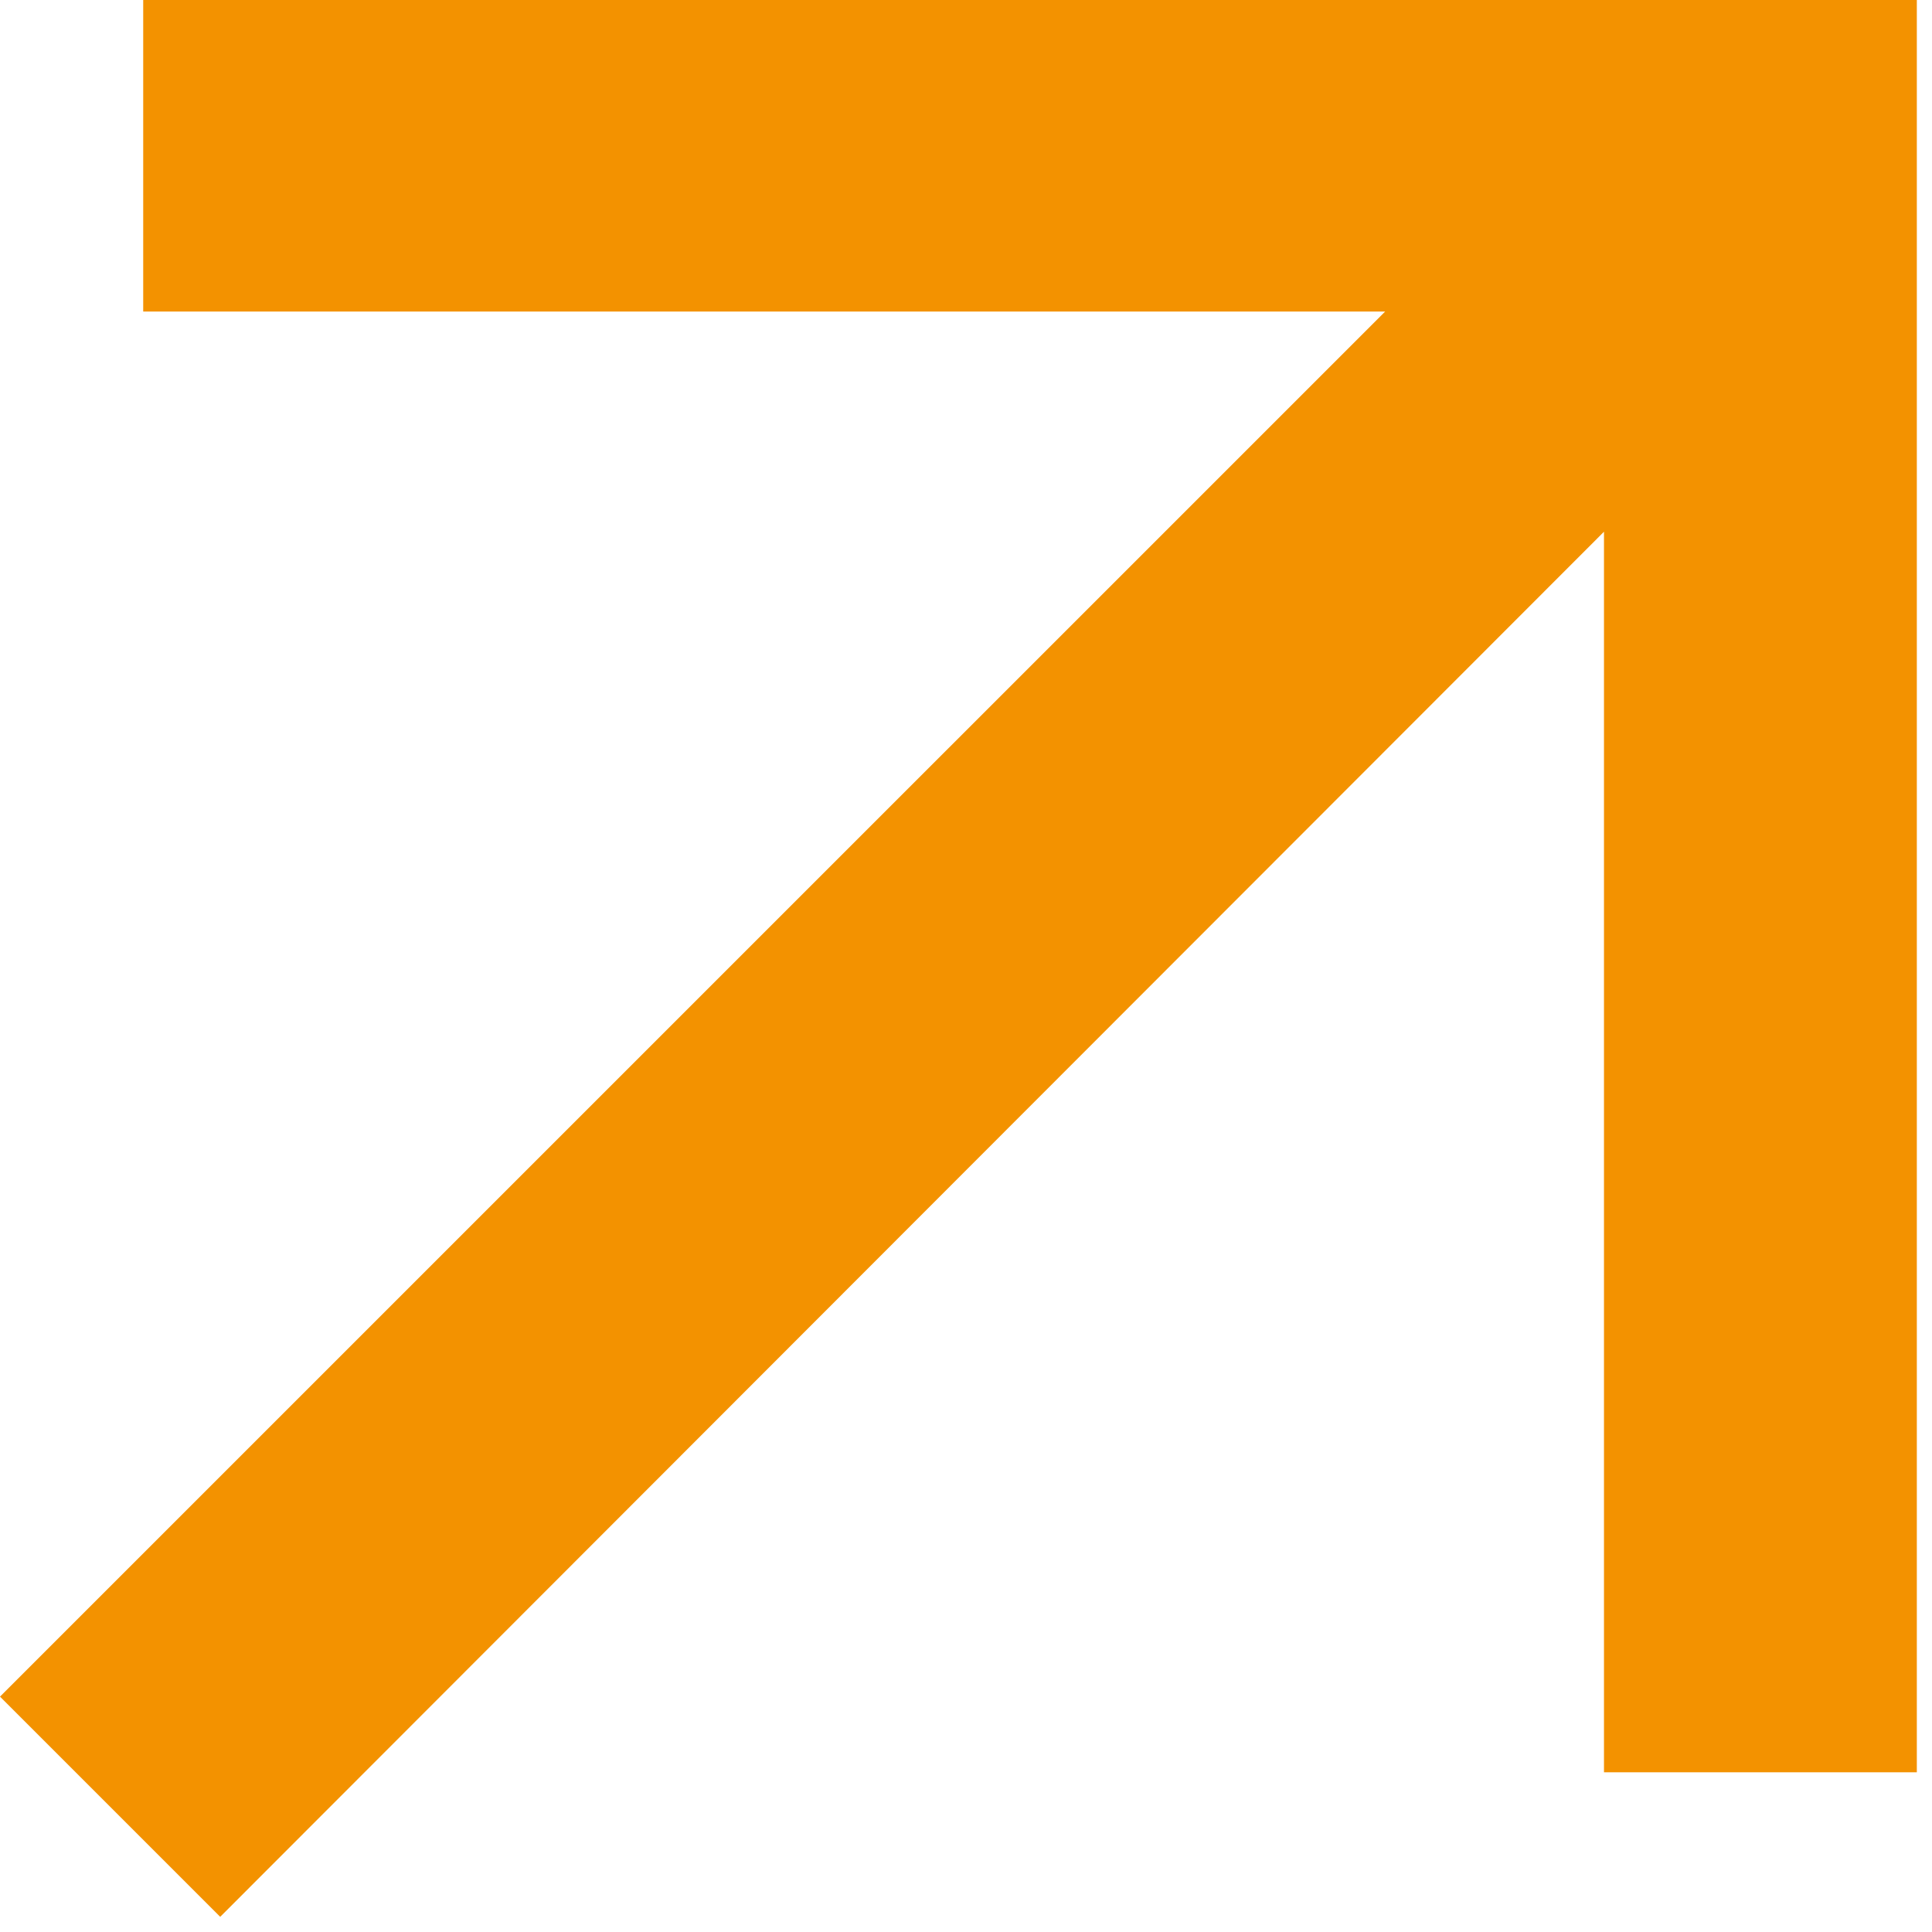 <svg width="41" height="41" viewBox="0 0 41 41" fill="none" xmlns="http://www.w3.org/2000/svg">
<path d="M4.673 40.678L0 36.005L29.395 6.611H3.039V0H40.678V37.611H34.039V11.284L4.673 40.678Z" fill="#F39200"/>
</svg>
